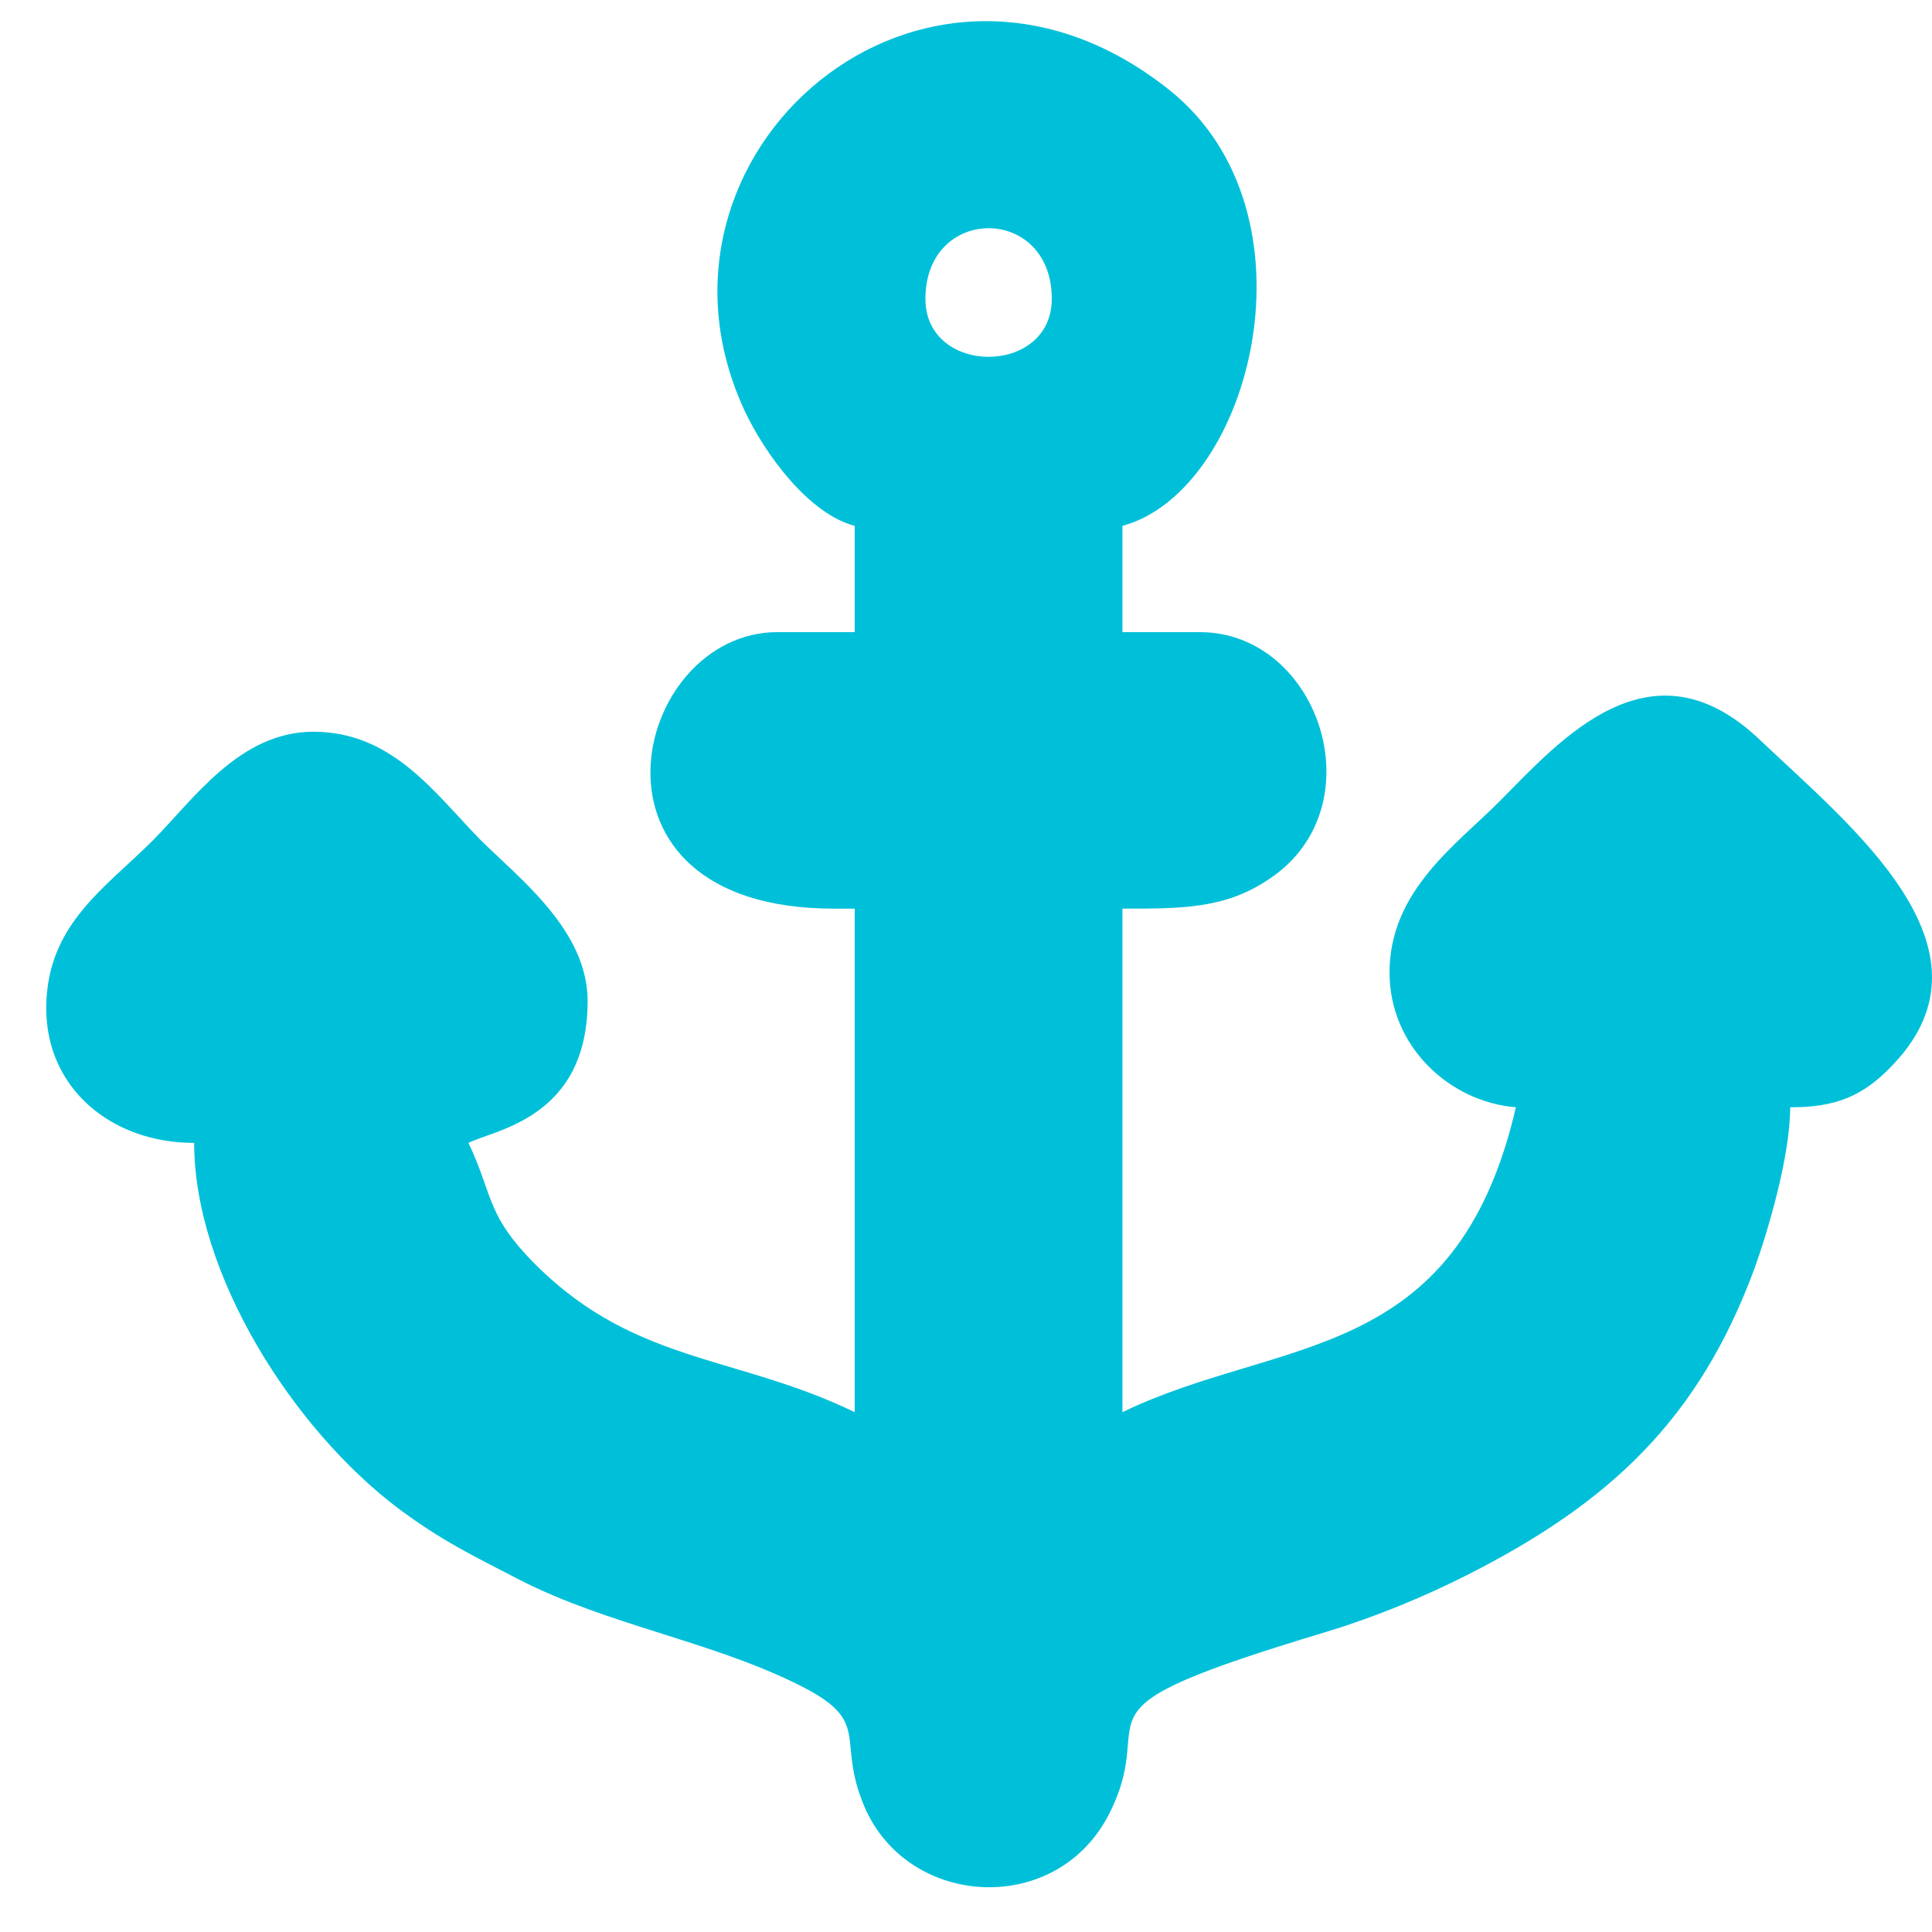 <svg width="32" height="32" viewBox="0 0 32 32" fill="none" xmlns="http://www.w3.org/2000/svg">
<path fill-rule="evenodd" clip-rule="evenodd" d="M15.328 4.95C15.328 3.39 17.421 3.39 17.421 4.95C17.421 6.23 15.328 6.23 15.328 4.95ZM14.157 8.71V10.47H12.877C10.457 10.47 9.376 15.05 13.81 15.05H14.157V23.39C12.133 22.41 10.408 22.6 8.711 20.78C8.057 20.07 8.146 19.74 7.759 18.93C8.195 18.71 9.733 18.52 9.733 16.58C9.733 15.41 8.602 14.55 7.957 13.91C7.194 13.13 6.499 12.12 5.19 12.12C3.97 12.12 3.206 13.24 2.541 13.91C1.758 14.7 0.766 15.31 0.766 16.7C0.766 18.03 1.847 18.93 3.216 18.93C3.216 21.09 4.843 23.67 6.618 25C7.322 25.52 7.799 25.75 8.612 26.17C10.06 26.91 11.757 27.18 13.195 27.89C14.484 28.52 13.83 28.77 14.316 29.92C15.04 31.62 17.54 31.76 18.393 30C19.226 28.3 17.48 28.38 21.964 27.03C22.787 26.78 23.581 26.45 24.295 26.09C26.666 24.89 28.134 23.51 29.056 21.02C29.284 20.39 29.651 19.15 29.651 18.34C30.376 18.34 30.852 18.18 31.377 17.61C33.173 15.69 30.663 13.69 29.155 12.26C27.35 10.53 25.852 12.25 24.85 13.26C24.126 13.99 23.015 14.75 23.015 16.11C23.015 17.32 23.997 18.25 25.108 18.34C24.116 22.63 21.19 22.13 18.591 23.39V15.05C19.593 15.05 20.297 15.05 21.021 14.56C22.817 13.37 21.855 10.47 19.871 10.47H18.591V8.71C20.734 8.13 21.924 3.51 19.355 1.48C15.288 -1.75 10.358 2.55 12.332 6.8C12.669 7.52 13.393 8.51 14.157 8.71Z" fill="#00C0D9"/>
</svg>
